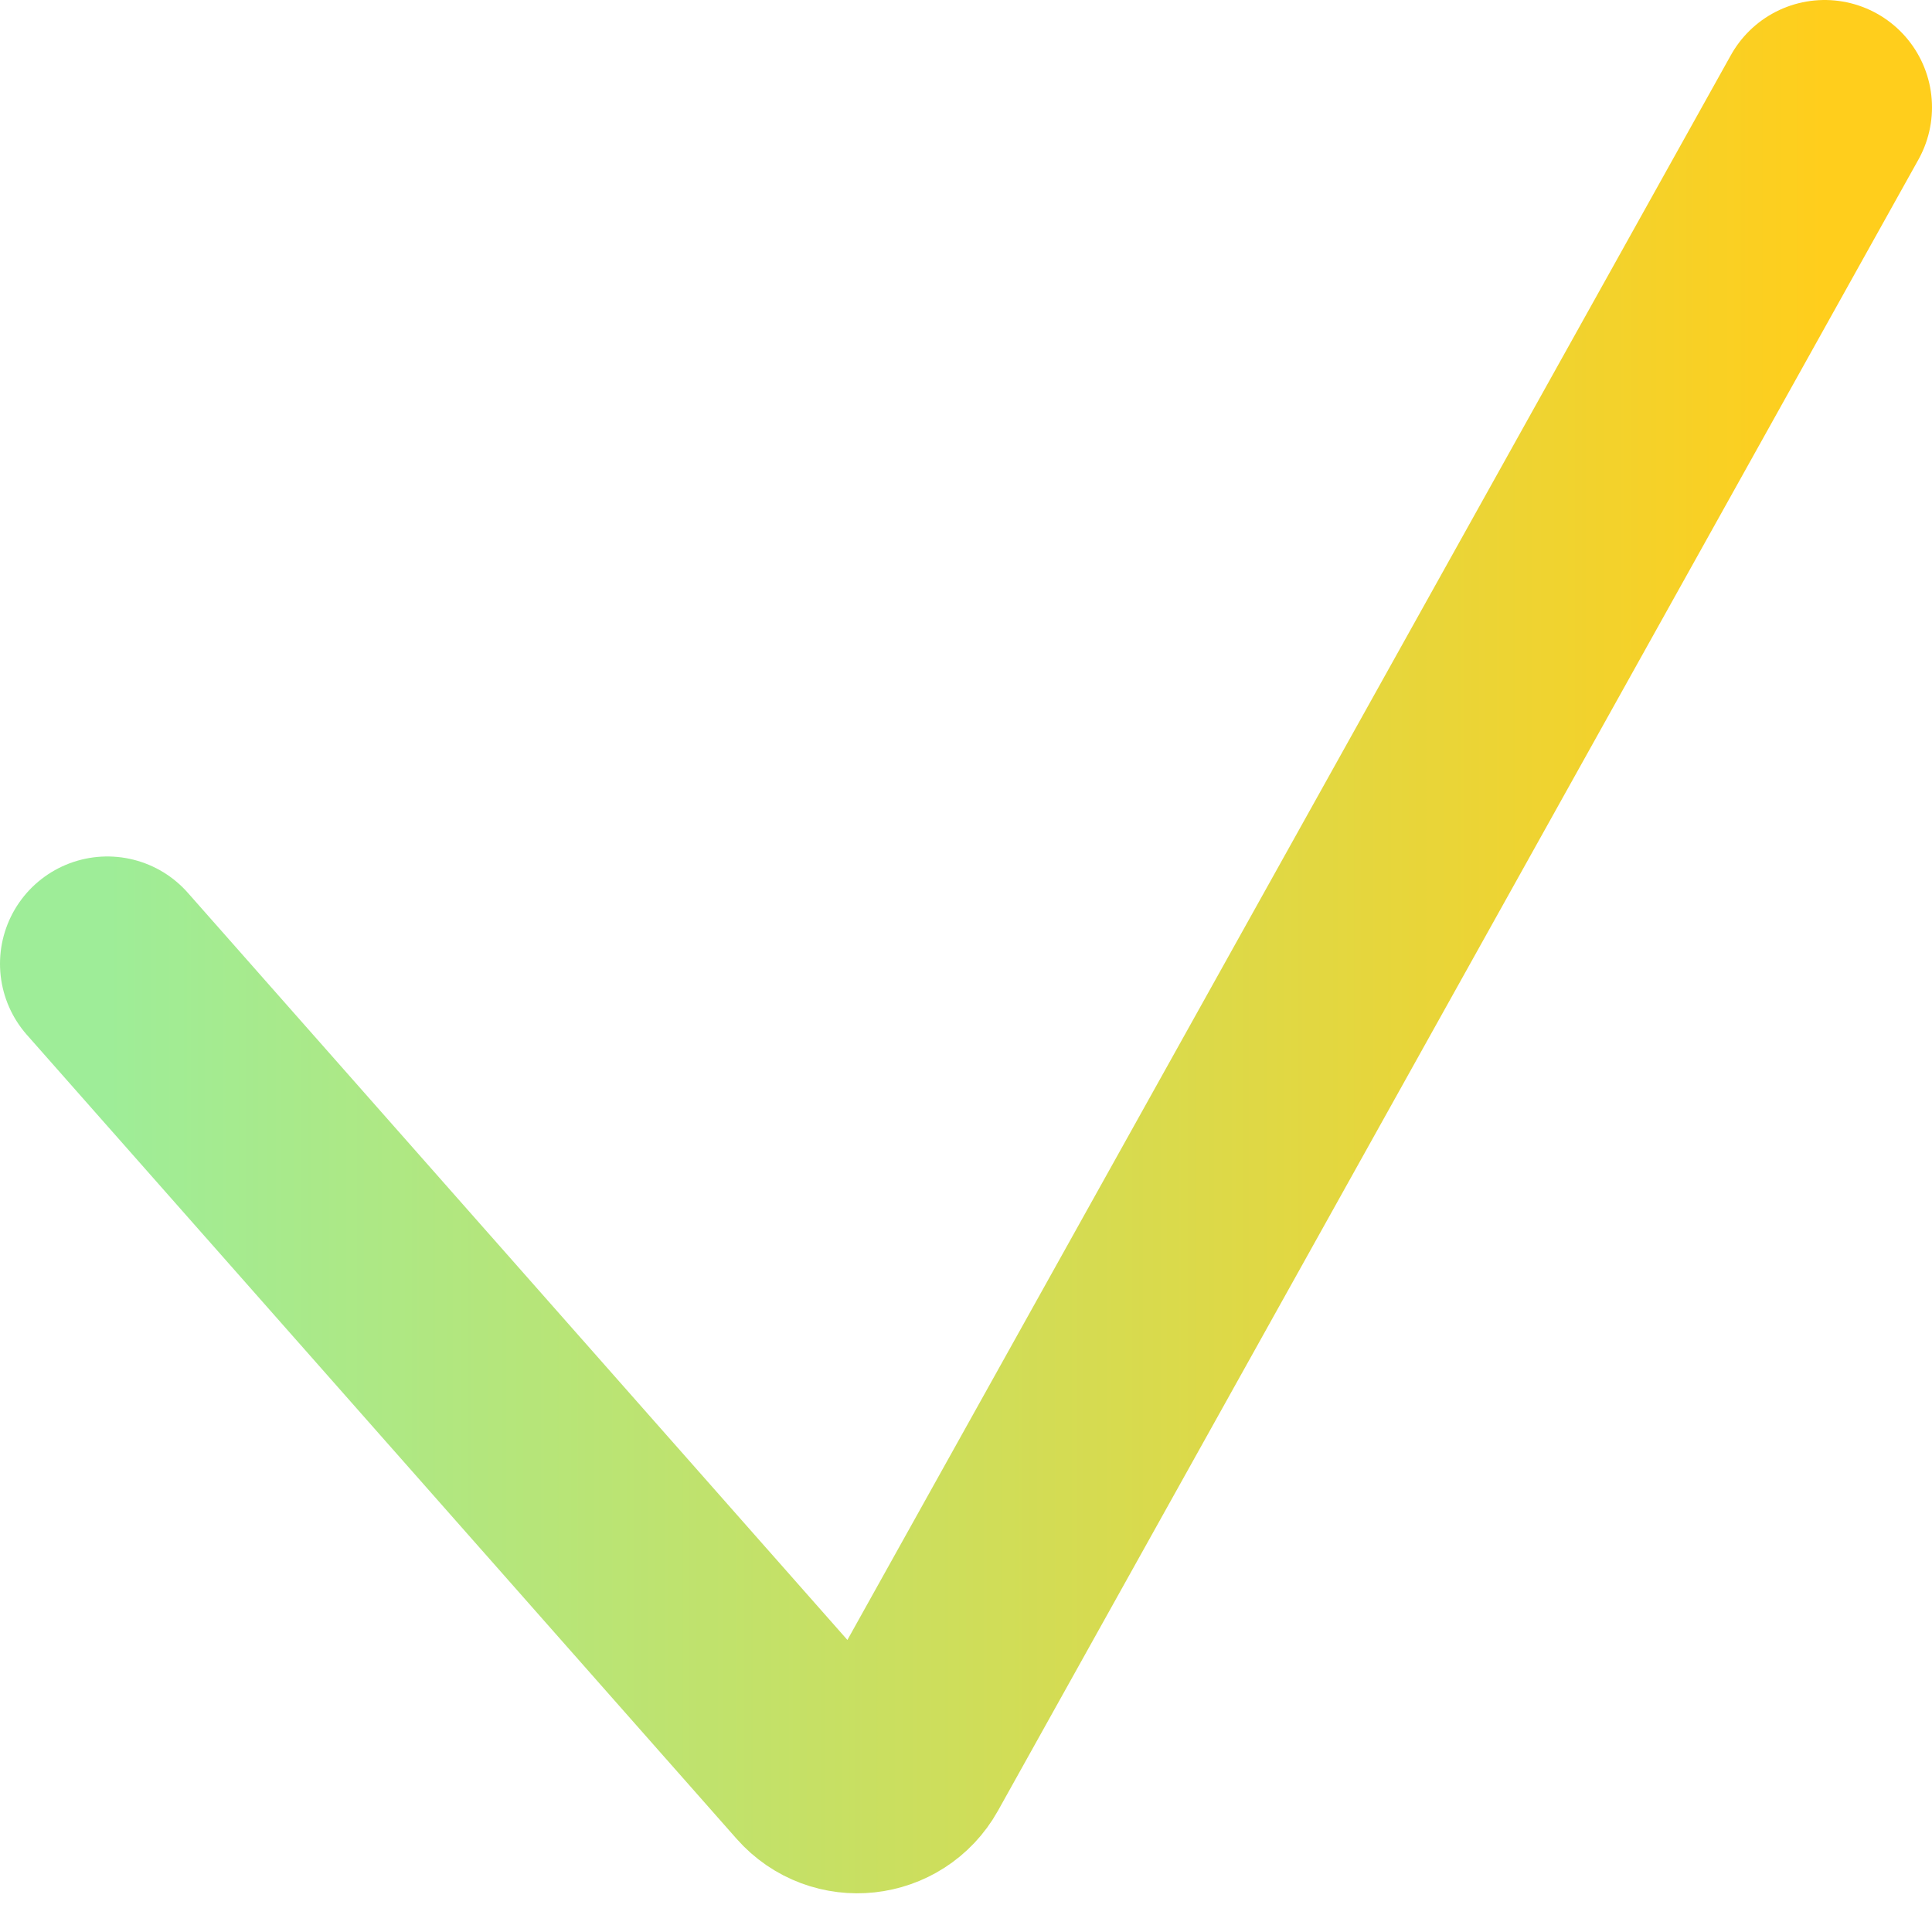 <svg xmlns="http://www.w3.org/2000/svg" width="36" height="36" viewBox="0 0 36 36" fill="none"><path d="M2 17.959L15.226 32.941C15.682 33.458 16.513 33.368 16.849 32.766L34 2" stroke="url(#paint0_linear_2718_5534)" stroke-width="4" stroke-linecap="round"></path><defs><linearGradient id="paint0_linear_2718_5534" x1="2" y1="18" x2="34" y2="18" gradientUnits="userSpaceOnUse"><stop stop-color="#9EED98"></stop><stop offset="1" stop-color="#FFCE1C"></stop></linearGradient></defs></svg>
